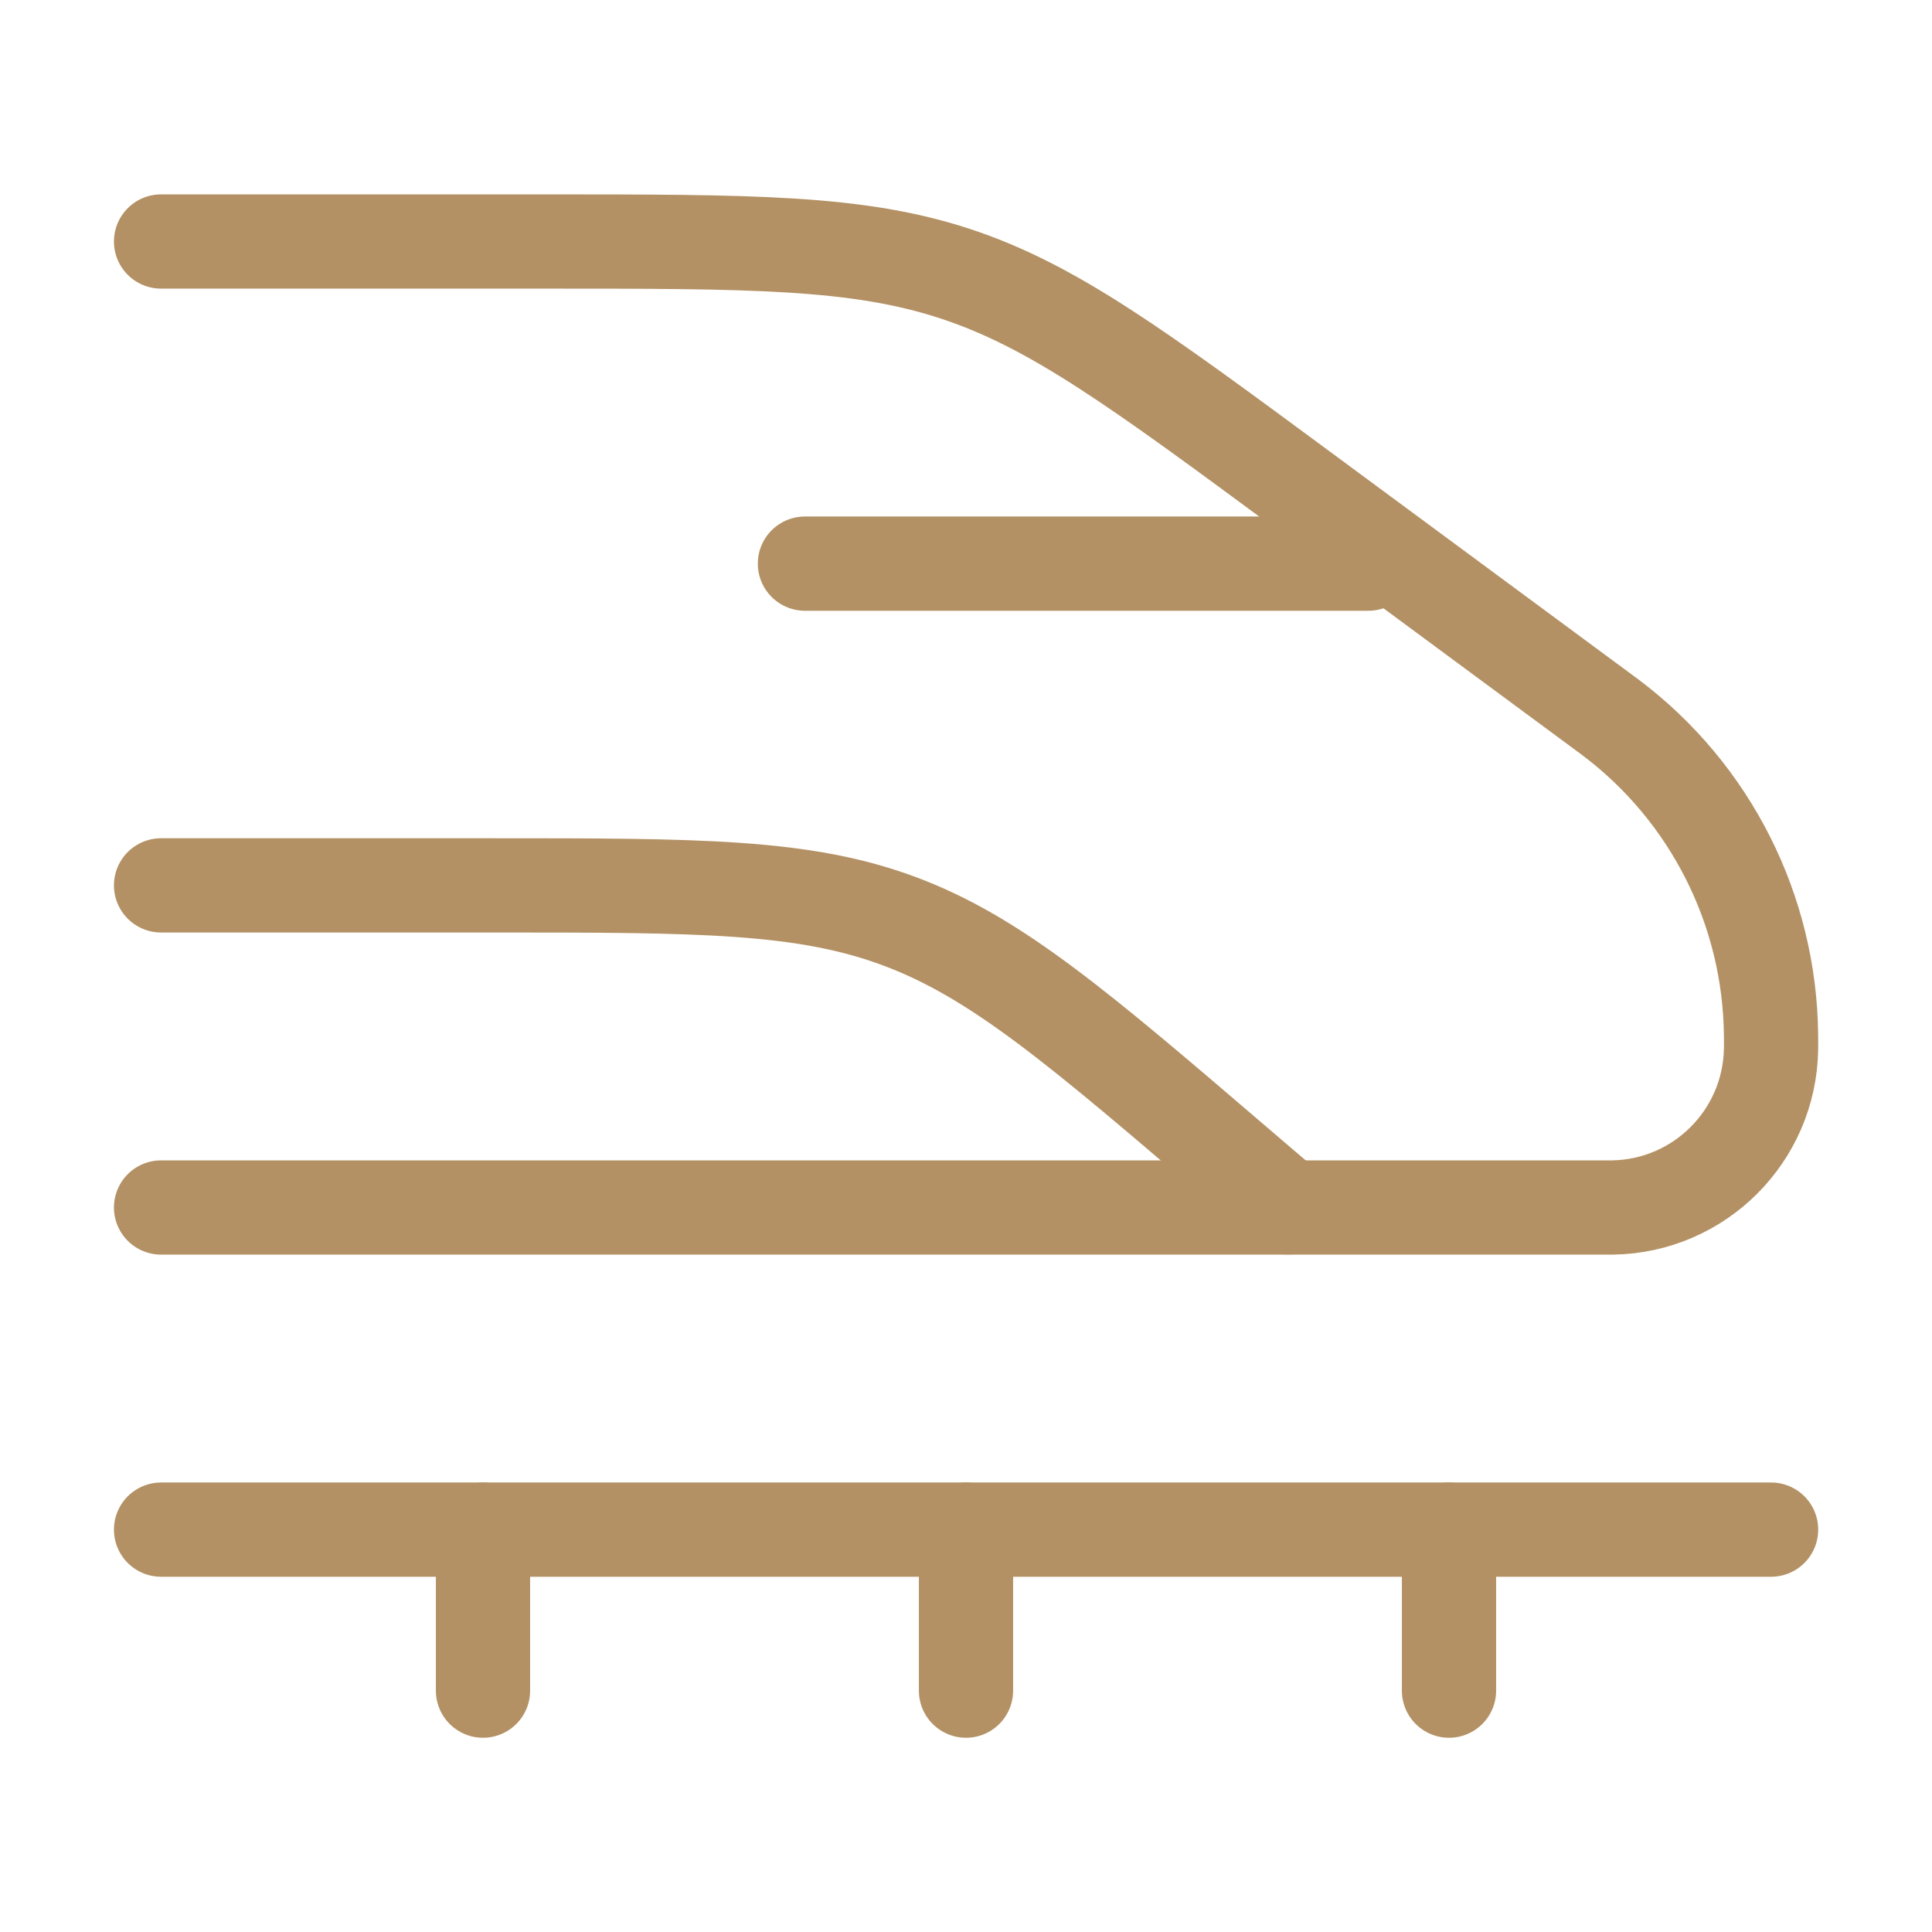 <svg width="41" height="41" viewBox="0 0 41 41" fill="none" xmlns="http://www.w3.org/2000/svg">
<g id="Frame">
<path id="Vector" d="M3.418 5.125H11.503C15.963 5.125 18.194 5.125 20.276 5.81C22.358 6.496 24.152 7.821 27.74 10.47L34.047 15.128C34.115 15.178 34.15 15.204 34.182 15.228C36.302 16.825 37.559 19.316 37.584 21.97C37.585 22.01 37.585 22.053 37.585 22.139C37.585 22.203 37.585 22.236 37.584 22.263C37.555 24.107 36.067 25.595 34.223 25.625C34.195 25.625 34.163 25.625 34.098 25.625H3.418" stroke="#B39164" stroke-width="2" stroke-linecap="round"/>
<path id="Vector_2" d="M3.418 18.789H10.414C14.845 18.789 17.06 18.789 19.11 19.559C21.16 20.33 22.89 21.813 26.35 24.779L27.335 25.622" stroke="#B39164" stroke-width="2" stroke-linecap="round"/>
<path id="Vector_3" d="M17.082 11.961H29.04" stroke="#B39164" stroke-width="2" stroke-linecap="round"/>
<path id="Vector_4" d="M3.418 32.461H37.585" stroke="#B39164" stroke-width="2" stroke-linecap="round"/>
<path id="Vector_5" d="M30.75 32.461V35.878" stroke="#B39164" stroke-width="2" stroke-linecap="round" stroke-linejoin="round"/>
<path id="Vector_6" d="M20.5 32.461V35.878" stroke="#B39164" stroke-width="2" stroke-linecap="round" stroke-linejoin="round"/>
<path id="Vector_7" d="M10.25 32.461V35.878" stroke="#B39164" stroke-width="2" stroke-linecap="round" stroke-linejoin="round"/>
</g>
</svg>
